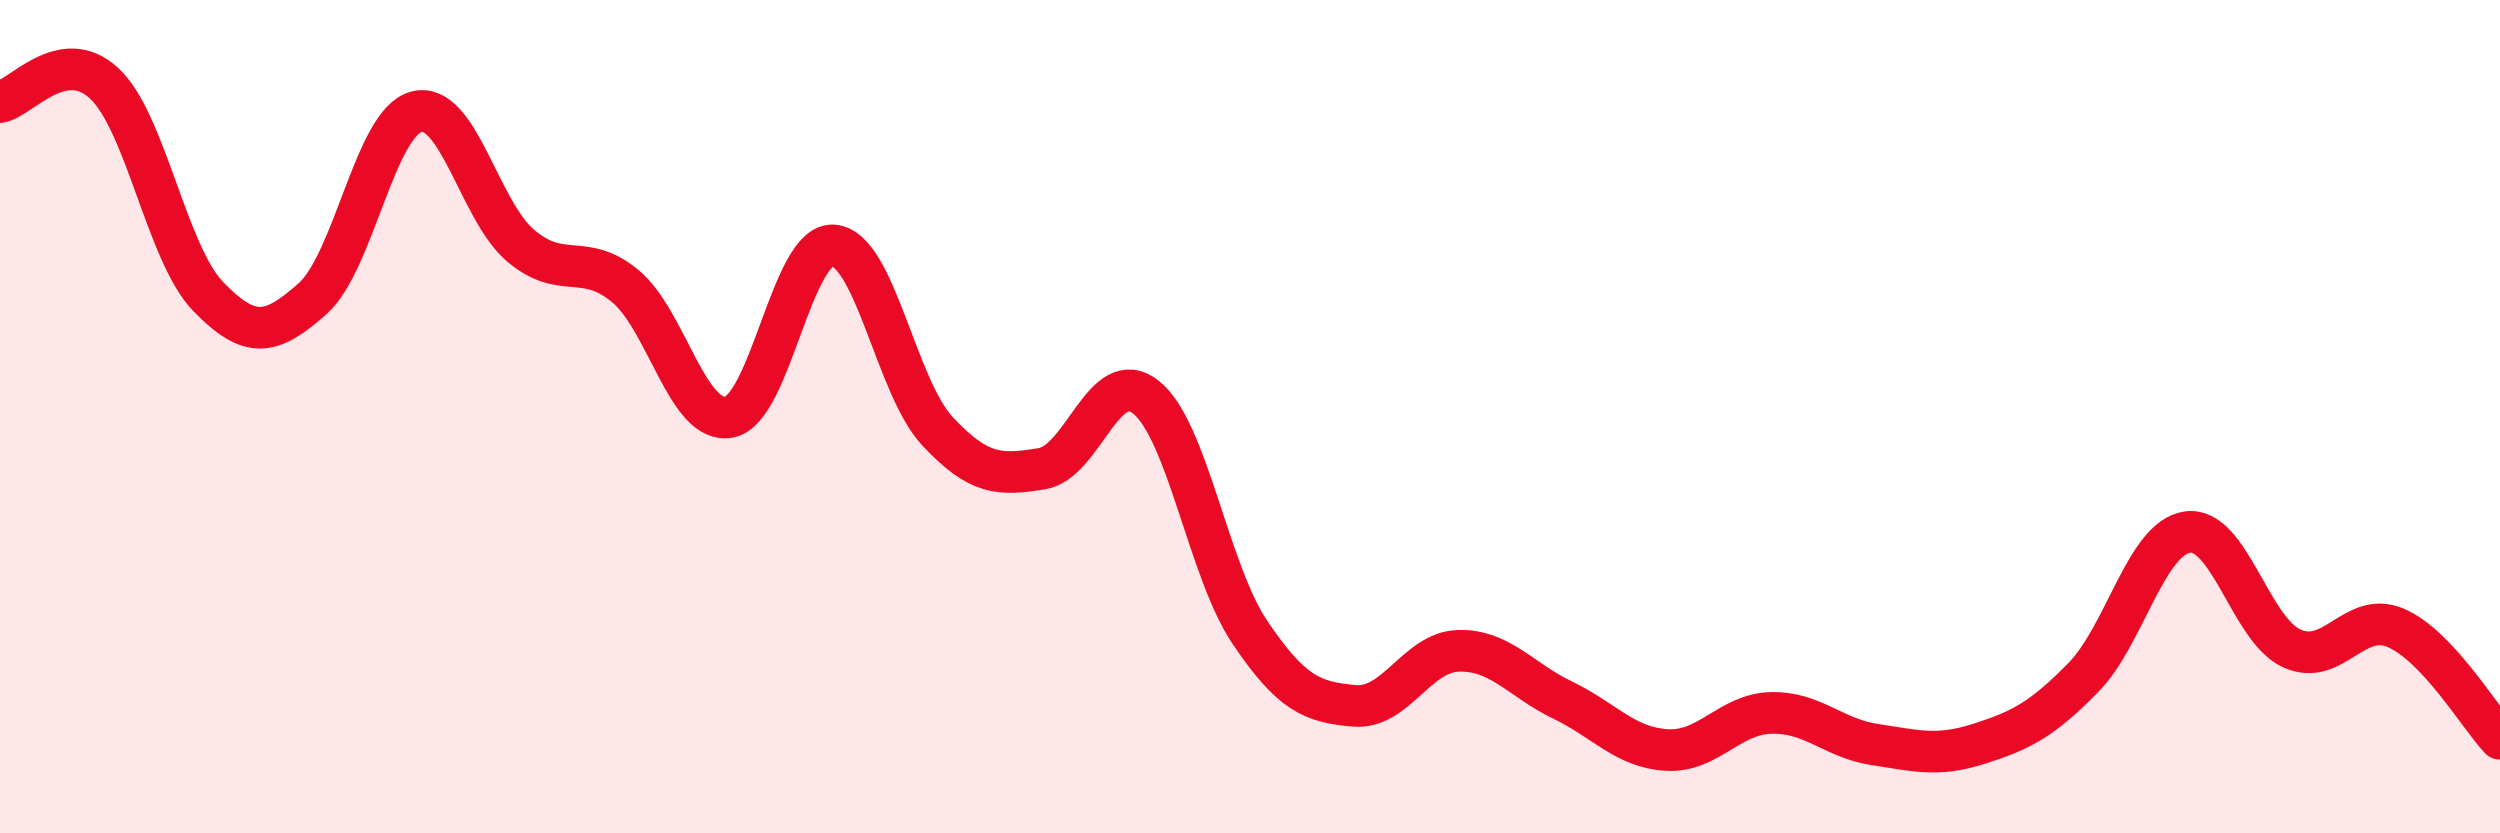 
    <svg width="60" height="20" viewBox="0 0 60 20" xmlns="http://www.w3.org/2000/svg">
      <path
        d="M 0,2.45 C 0.5,2.36 1.5,1.07 2.5,2 C 3.5,2.93 4,6.09 5,7.12 C 6,8.15 6.5,8.06 7.5,7.17 C 8.5,6.28 9,2.93 10,2.68 C 11,2.43 11.5,5.06 12.5,5.9 C 13.5,6.74 14,6.04 15,6.86 C 16,7.68 16.5,10.2 17.5,10.01 C 18.5,9.82 19,5.82 20,5.89 C 21,5.96 21.5,9.28 22.5,10.35 C 23.5,11.42 24,11.41 25,11.25 C 26,11.09 26.5,8.74 27.5,9.53 C 28.5,10.32 29,13.7 30,15.18 C 31,16.66 31.5,16.85 32.5,16.94 C 33.5,17.03 34,15.65 35,15.62 C 36,15.59 36.5,16.32 37.5,16.8 C 38.5,17.28 39,17.94 40,18 C 41,18.06 41.5,17.14 42.5,17.11 C 43.5,17.08 44,17.72 45,17.87 C 46,18.02 46.5,18.17 47.5,17.85 C 48.5,17.53 49,17.28 50,16.26 C 51,15.24 51.5,12.91 52.5,12.77 C 53.5,12.63 54,15.1 55,15.56 C 56,16.02 56.5,14.64 57.5,15.07 C 58.5,15.5 59.5,17.2 60,17.73L60 20L0 20Z"
        fill="#EB0A25"
        opacity="0.1"
        stroke-linecap="round"
        stroke-linejoin="round"
      />
      <path
        d="M 0,2.45 C 0.5,2.36 1.5,1.07 2.5,2 C 3.5,2.93 4,6.09 5,7.12 C 6,8.15 6.5,8.06 7.5,7.17 C 8.5,6.28 9,2.93 10,2.68 C 11,2.43 11.5,5.06 12.5,5.9 C 13.5,6.74 14,6.04 15,6.86 C 16,7.68 16.5,10.2 17.5,10.01 C 18.5,9.82 19,5.82 20,5.89 C 21,5.96 21.5,9.28 22.5,10.35 C 23.5,11.42 24,11.41 25,11.25 C 26,11.09 26.5,8.74 27.5,9.53 C 28.5,10.32 29,13.7 30,15.18 C 31,16.66 31.5,16.85 32.5,16.94 C 33.5,17.03 34,15.65 35,15.62 C 36,15.59 36.5,16.32 37.5,16.8 C 38.5,17.28 39,17.94 40,18 C 41,18.06 41.5,17.14 42.5,17.11 C 43.5,17.08 44,17.72 45,17.87 C 46,18.02 46.5,18.17 47.5,17.85 C 48.5,17.53 49,17.28 50,16.26 C 51,15.24 51.5,12.91 52.5,12.77 C 53.5,12.63 54,15.1 55,15.56 C 56,16.02 56.5,14.64 57.5,15.07 C 58.5,15.5 59.5,17.2 60,17.73"
        stroke="#EB0A25"
        stroke-width="1"
        fill="none"
        stroke-linecap="round"
        stroke-linejoin="round"
      />
    </svg>
  